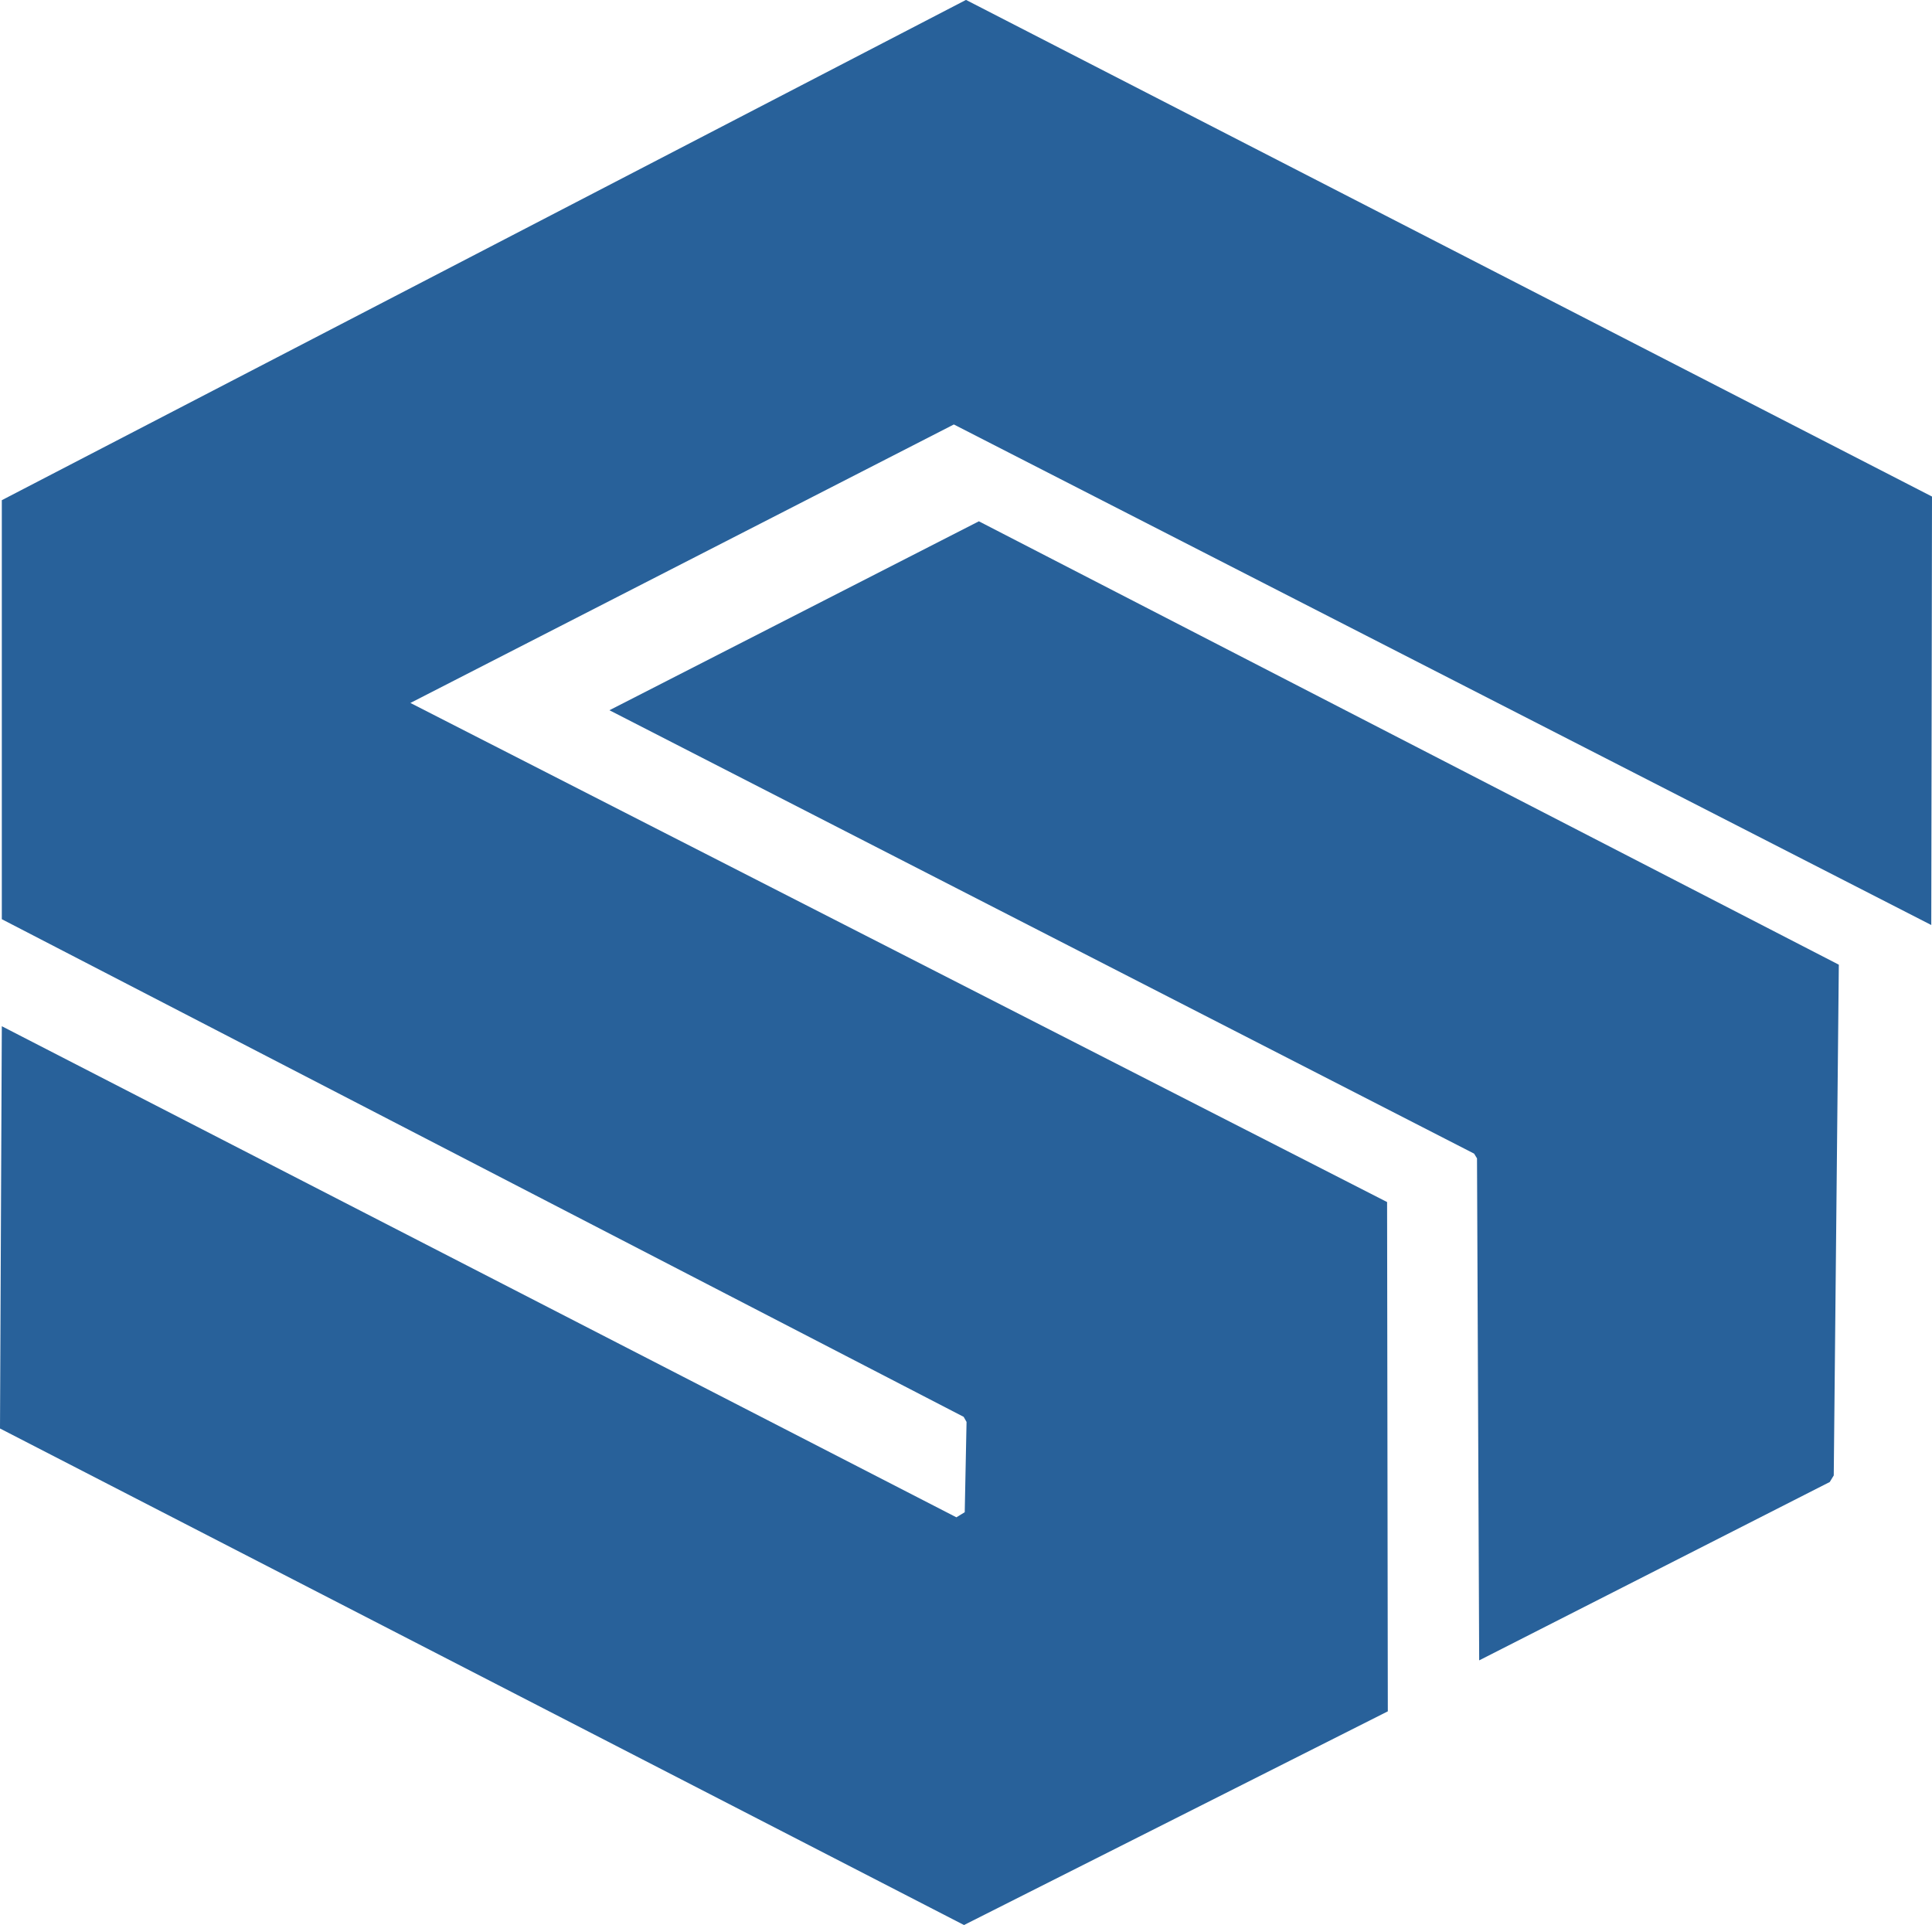 <?xml version="1.0" encoding="UTF-8"?> <svg xmlns="http://www.w3.org/2000/svg" width="279" height="278" viewBox="0 0 279 278" fill="none"><path d="M139.474 0L0.262 72.234V132.744L139.16 204.61L139.579 205.346L139.317 218.384L138.113 219.12L0.262 148.2L0 206.292L139.212 278L200.415 247.14L200.31 173.592L59.266 101.516L137.746 61.299L278.895 133.585L279 71.708L139.526 0H139.474Z" fill="#28619A"></path><path d="M88.009 102.568L141.359 75.283L265.545 139.315L264.812 213.074L264.236 214.02L213.609 239.78L213.294 167.284L212.876 166.6L88.009 102.568Z" fill="#28619A"></path></svg> 
